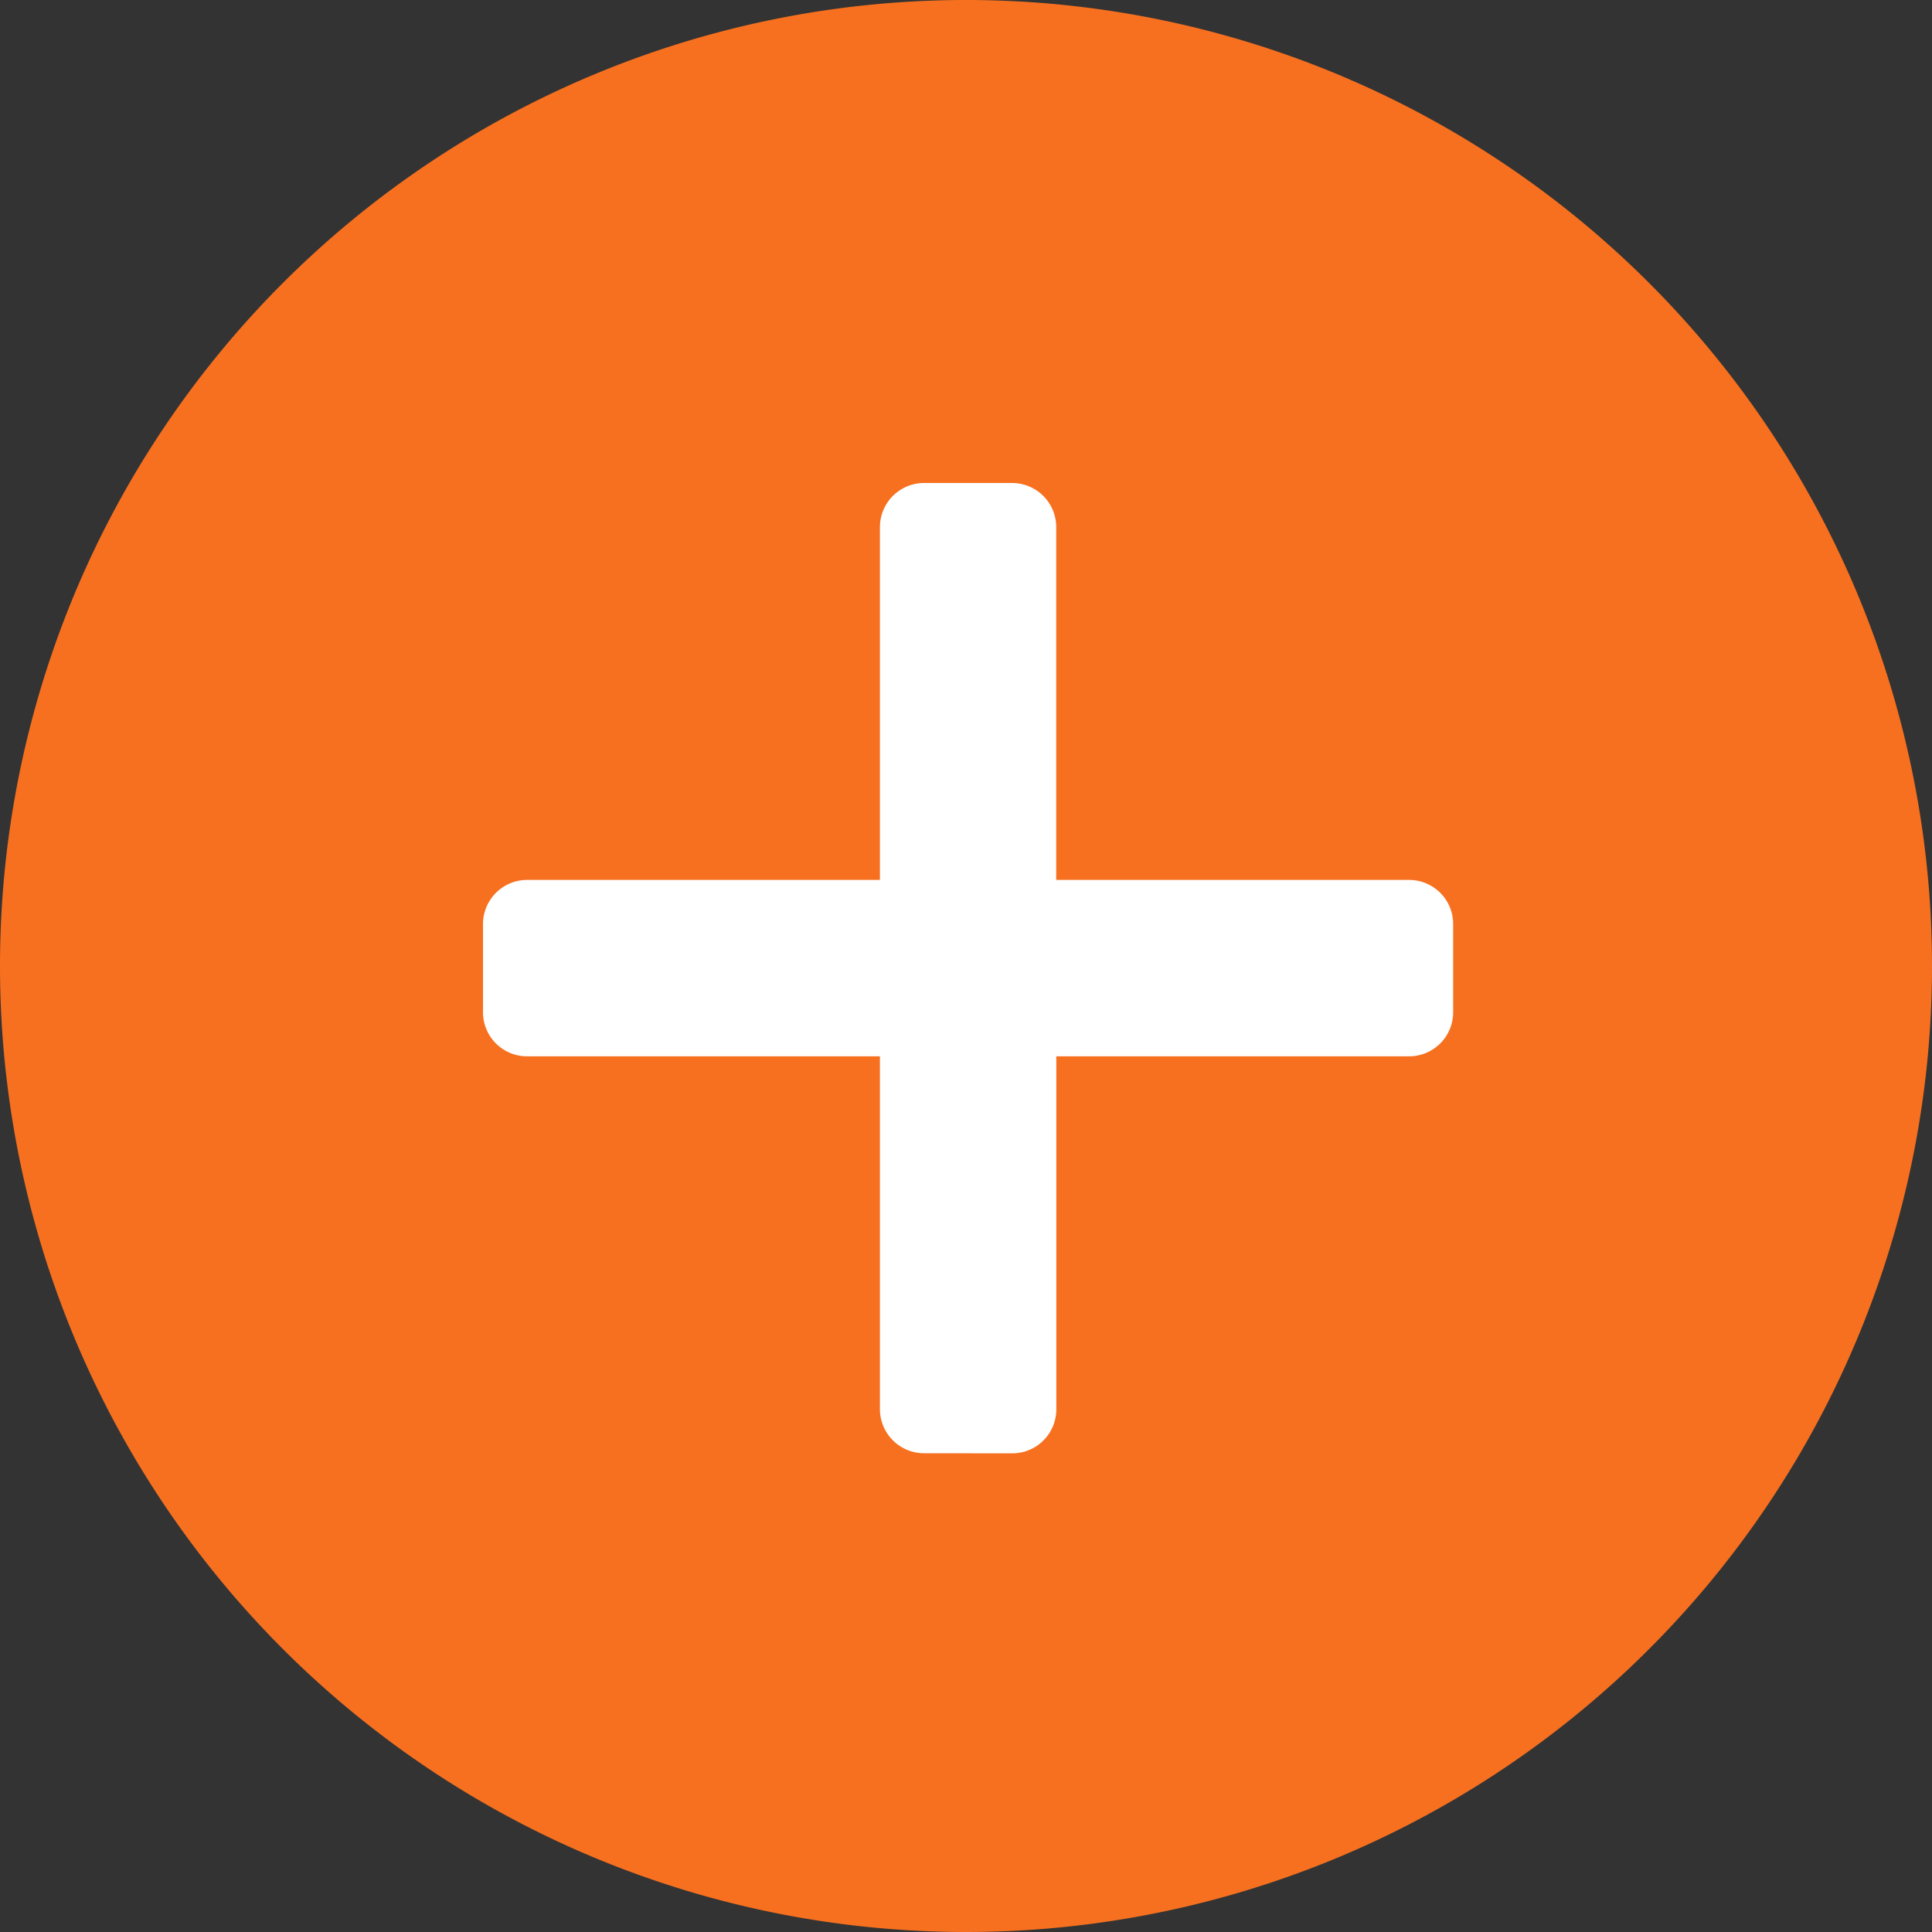 <svg xmlns="http://www.w3.org/2000/svg" width="20" height="20" viewBox="0 0 20 20"><rect x="0" y="0" width="20" height="20" fill="#333333" stroke="none"/><g transform="translate(-294 -1814)"><path d="M7.9,17.9a10,10,0,1,1,10,10A10,10,0,0,1,7.9,17.9Z" transform="translate(286.1 1806.1)" fill="#f7701f"></path><path d="M4.565,10.044a.457.457,0,0,1-.456-.457V5.935H.456A.456.456,0,0,1,0,5.479V4.566a.457.457,0,0,1,.456-.457H4.109V.457A.457.457,0,0,1,4.565,0h.913a.457.457,0,0,1,.456.457V4.109H9.587a.456.456,0,0,1,.456.457v.913a.456.456,0,0,1-.456.456H5.935V9.588a.456.456,0,0,1-.456.457Z" transform="translate(299 1819)" fill="#fff"></path></g></svg>